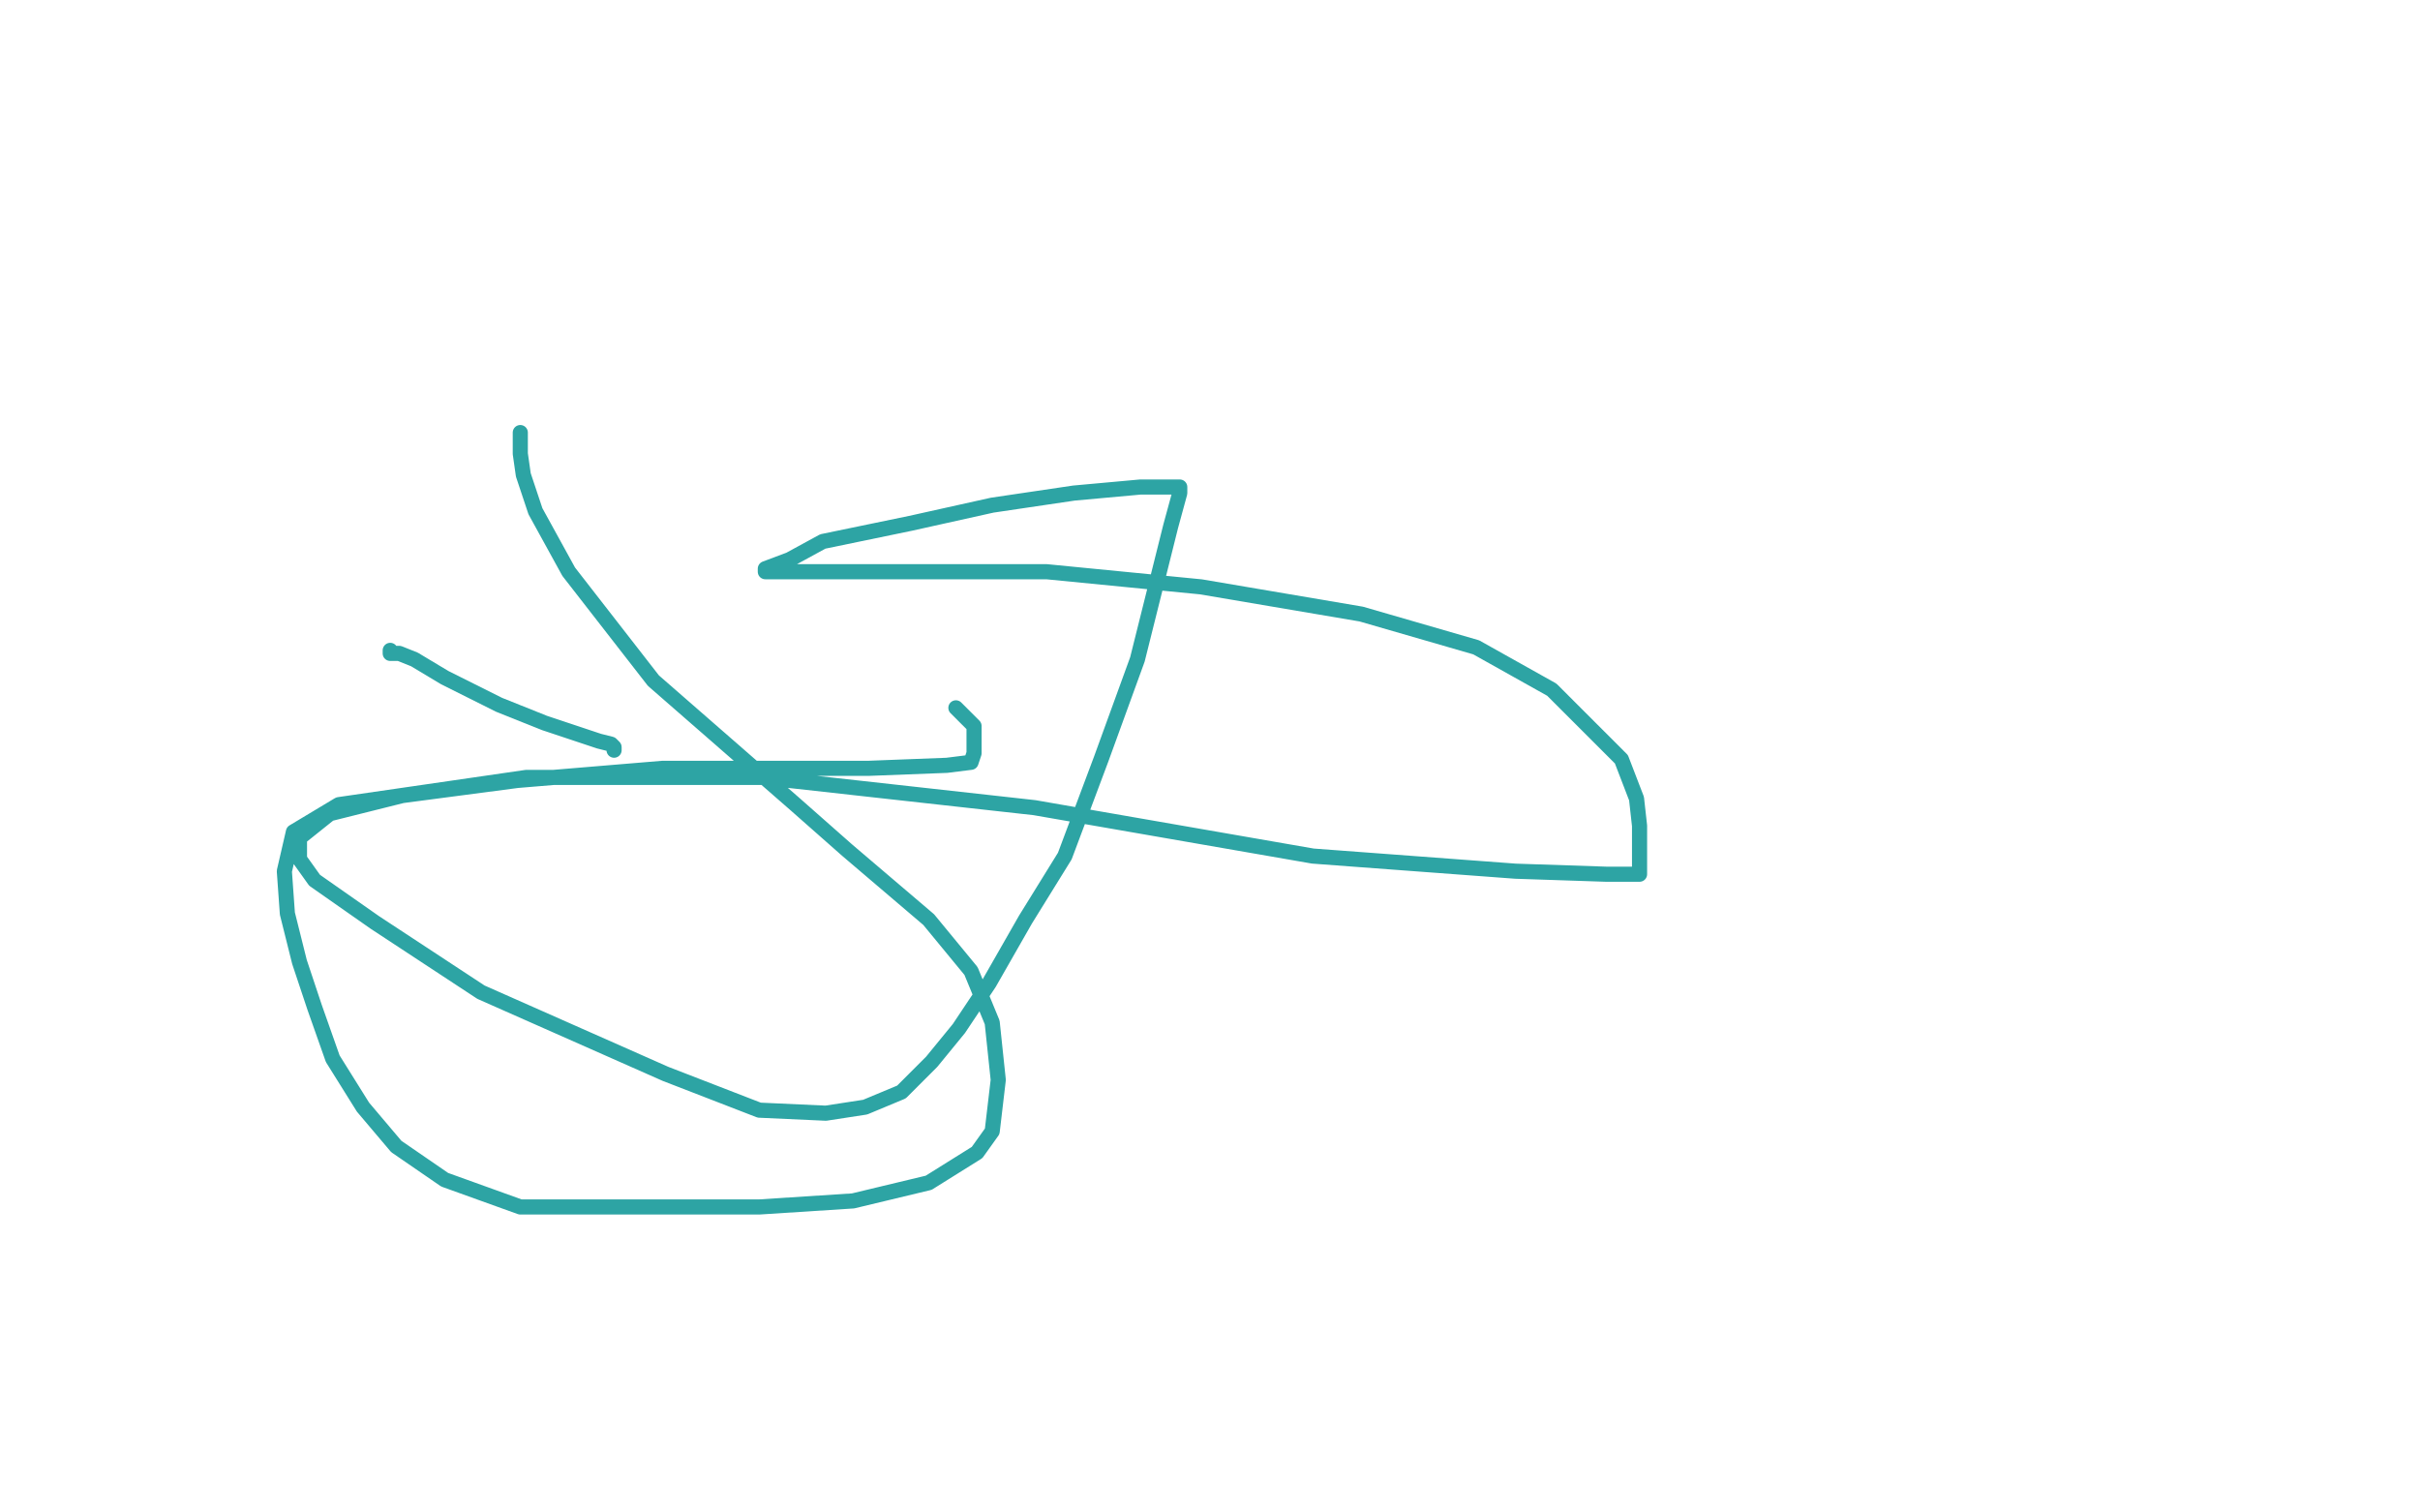 <?xml version="1.0" standalone="no"?>
<!DOCTYPE svg PUBLIC "-//W3C//DTD SVG 1.1//EN"
"http://www.w3.org/Graphics/SVG/1.1/DTD/svg11.dtd">

<svg width="800" height="500" version="1.1" xmlns="http://www.w3.org/2000/svg" xmlns:xlink="http://www.w3.org/1999/xlink" style="stroke-antialiasing: false"><desc>This SVG has been created on https://colorillo.com/</desc><rect x='0' y='0' width='800' height='500' style='fill: rgb(255,255,255); stroke-width:0' /><polyline points="129,215 129,216 129,216 130,216 130,216 132,216 137,218 147,224 155,228 165,233 180,239 198,245 202,246 203,247 203,248" style="fill: none; stroke: #2da4a4; stroke-width: 5; stroke-linejoin: round; stroke-linecap: round; stroke-antialiasing: false; stroke-antialias: 0; opacity: 1.0"/>
<polyline points="172,143 172,144 172,144 172,150 172,150 173,157 173,157 177,169 177,169 188,189 188,189 216,225 216,225 263,266 263,266 280,281 307,304 321,321 328,338 330,357 328,374 323,381 307,391 282,397 251,399 202,399 172,399 147,390 131,379 120,366 110,350 104,333 99,318 95,302 94,288 97,275 112,266 174,257 252,257 342,267 434,283 501,288 531,289 542,289 542,287 542,280 542,273 541,264 536,251 513,228 488,214 450,203 397,194 346,189 300,189 255,189 253,189 253,188 261,185 272,179 301,173 328,167 355,163 377,161 389,161 390,161 390,163 387,174 385,182 376,218 364,251 352,283 339,304 327,325 317,340 308,351 298,361 286,366 273,368 251,367 220,355 159,328 124,305 104,291 99,284 99,277 109,269 133,263 171,258 219,254 244,254 287,254 313,253 321,252 322,249 322,248 322,240 316,234" style="fill: none; stroke: #2da4a4; stroke-width: 5; stroke-linejoin: round; stroke-linecap: round; stroke-antialiasing: false; stroke-antialias: 0; opacity: 1.0"/>
</svg>
